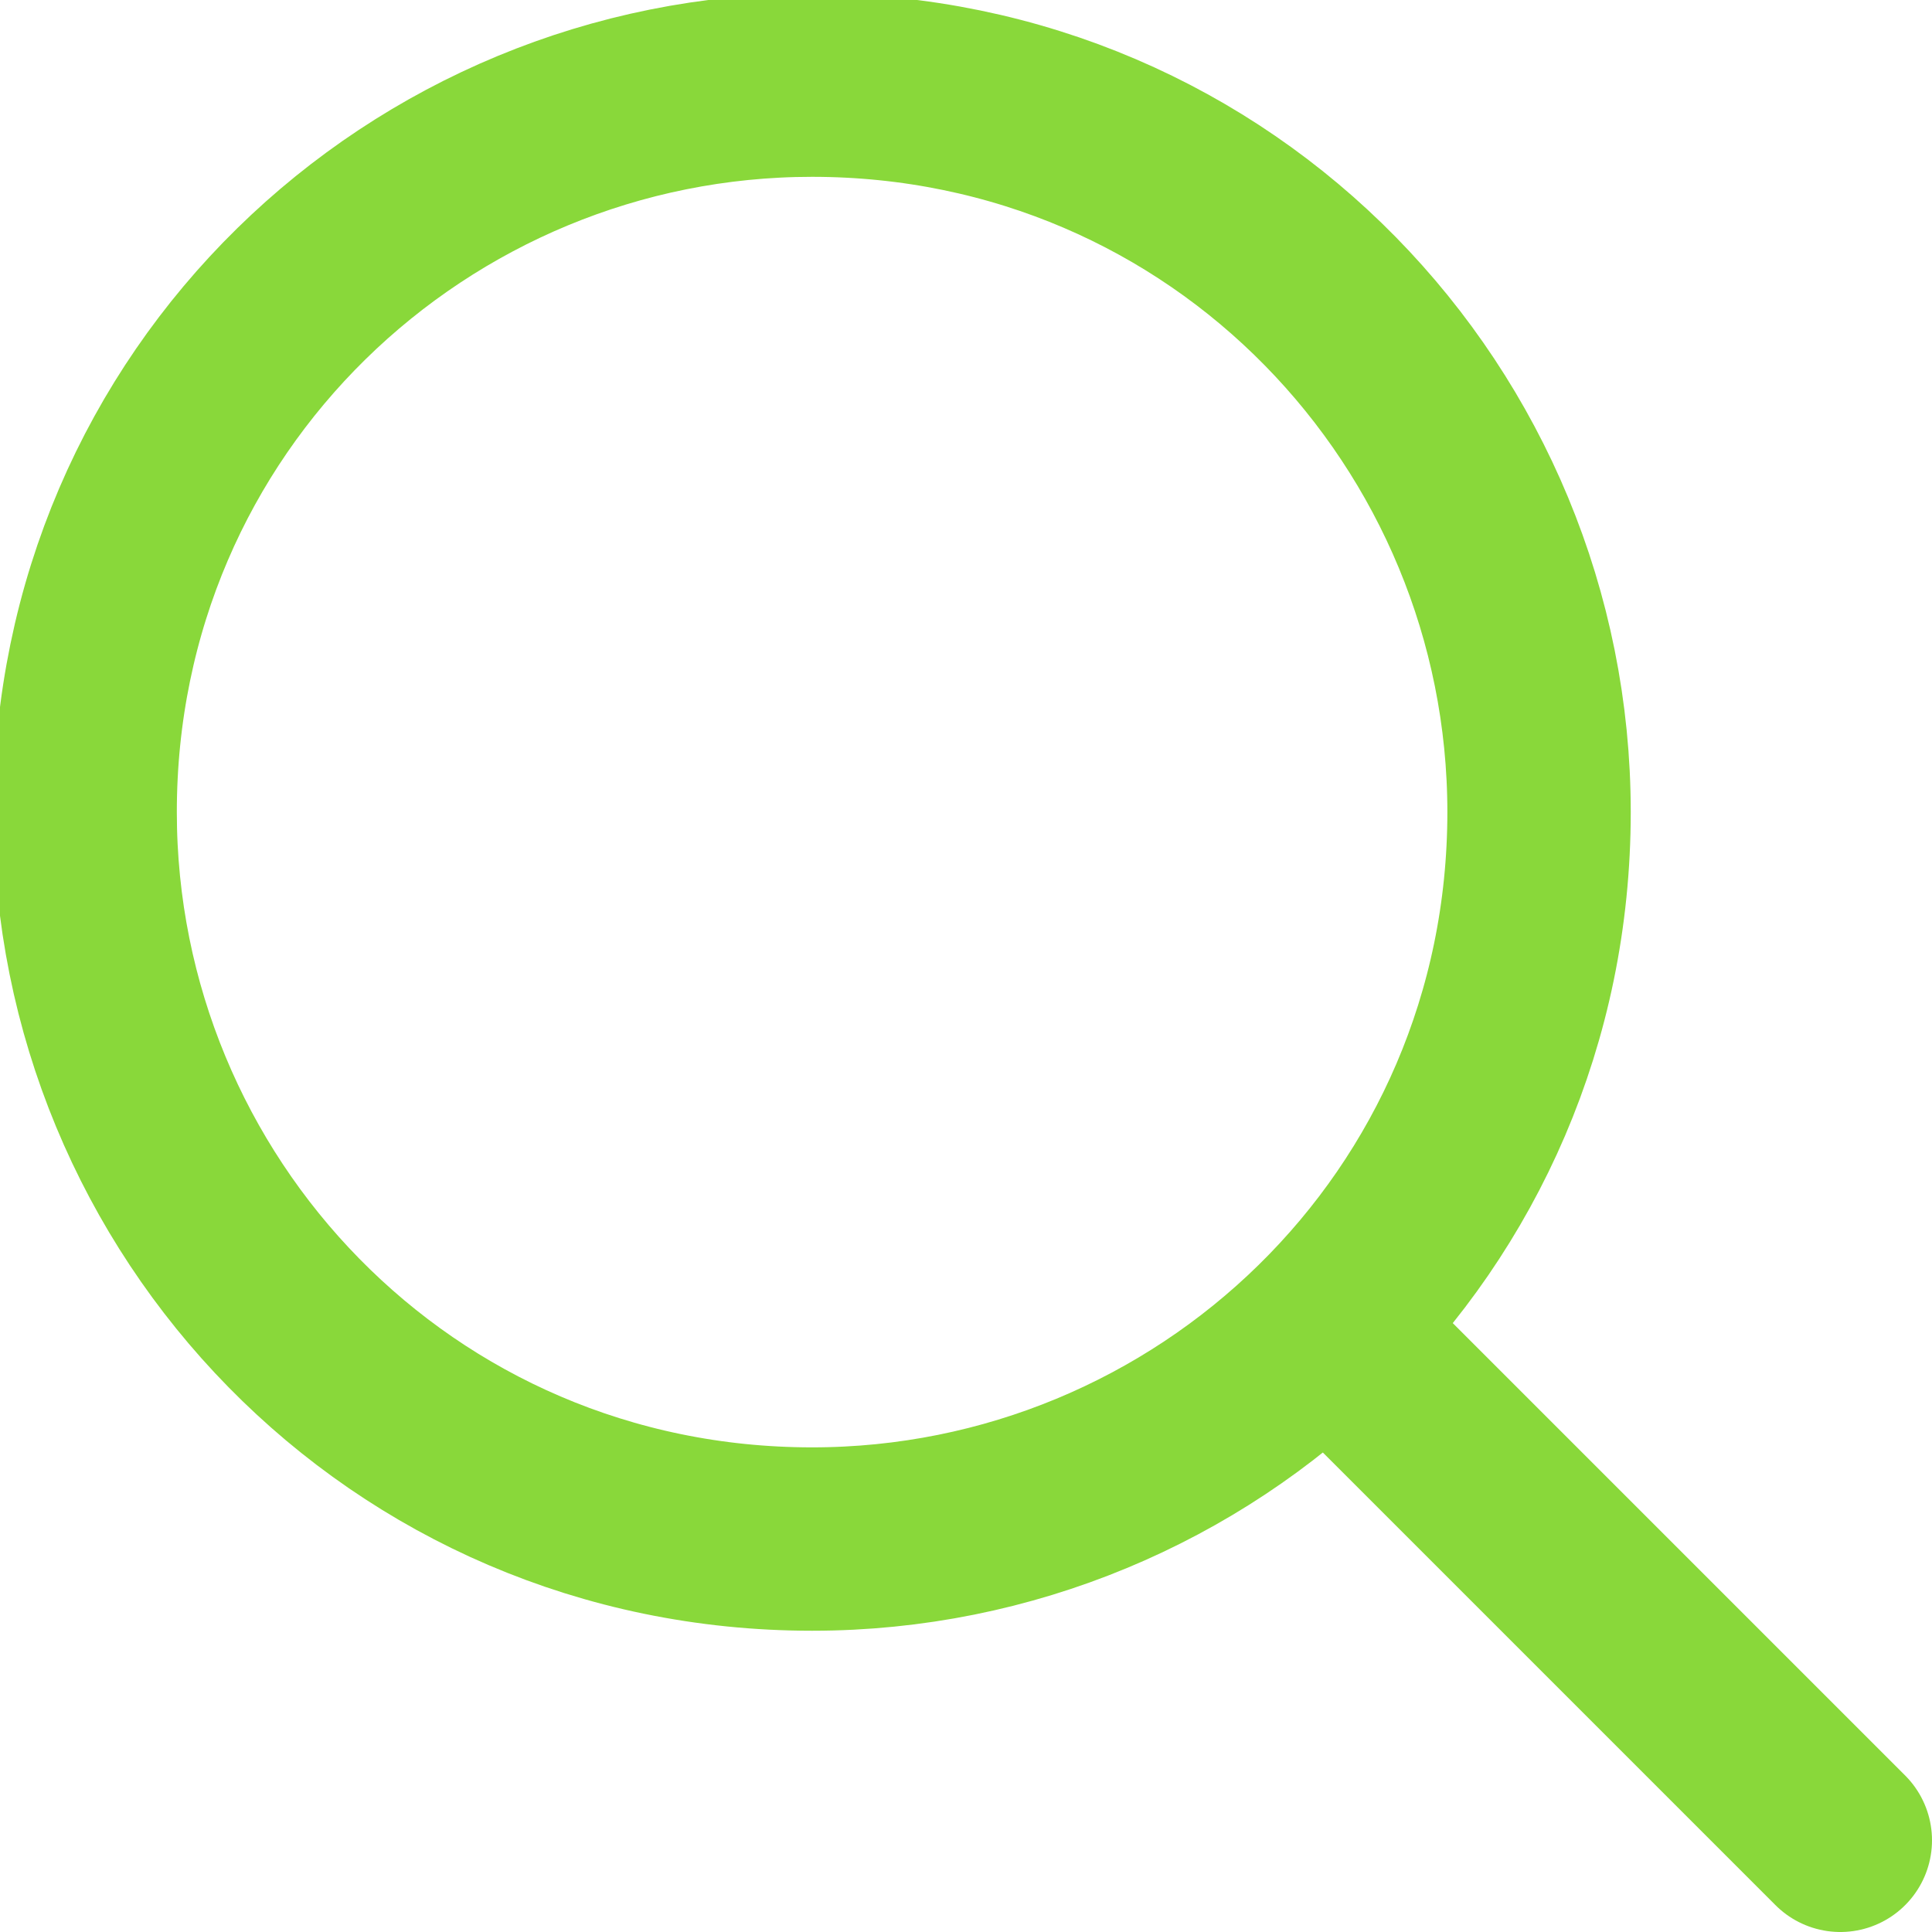 <?xml version="1.0" encoding="UTF-8"?> <!-- Creator: CorelDRAW --> <svg xmlns="http://www.w3.org/2000/svg" xmlns:xlink="http://www.w3.org/1999/xlink" xmlns:xodm="http://www.corel.com/coreldraw/odm/2003" xml:space="preserve" width="4.39mm" height="4.39mm" style="shape-rendering:geometricPrecision; text-rendering:geometricPrecision; image-rendering:optimizeQuality; fill-rule:evenodd; clip-rule:evenodd" viewBox="0 0 2.95 2.95"> <defs> <style type="text/css"> <![CDATA[ .str0 {stroke:#89D83A;stroke-width:0.28;stroke-linecap:round;stroke-linejoin:round;stroke-miterlimit:22.926} .fil0 {fill:none} ]]> </style> </defs> <g id="Слой_x0020_1">  <g id="_2169802512496"> <line class="fil0 str0" x1="2.12" y1="2.12" x2="2.81" y2="2.81"></line> <path class="fil0 str0" d="M1.24 2.35c0.6,0 1.11,-0.48 1.11,-1.11 0,-0.6 -0.48,-1.11 -1.11,-1.11 -0.6,0 -1.11,0.48 -1.11,1.11 0,0.6 0.48,1.11 1.11,1.11z"></path> </g> </g> </svg> 